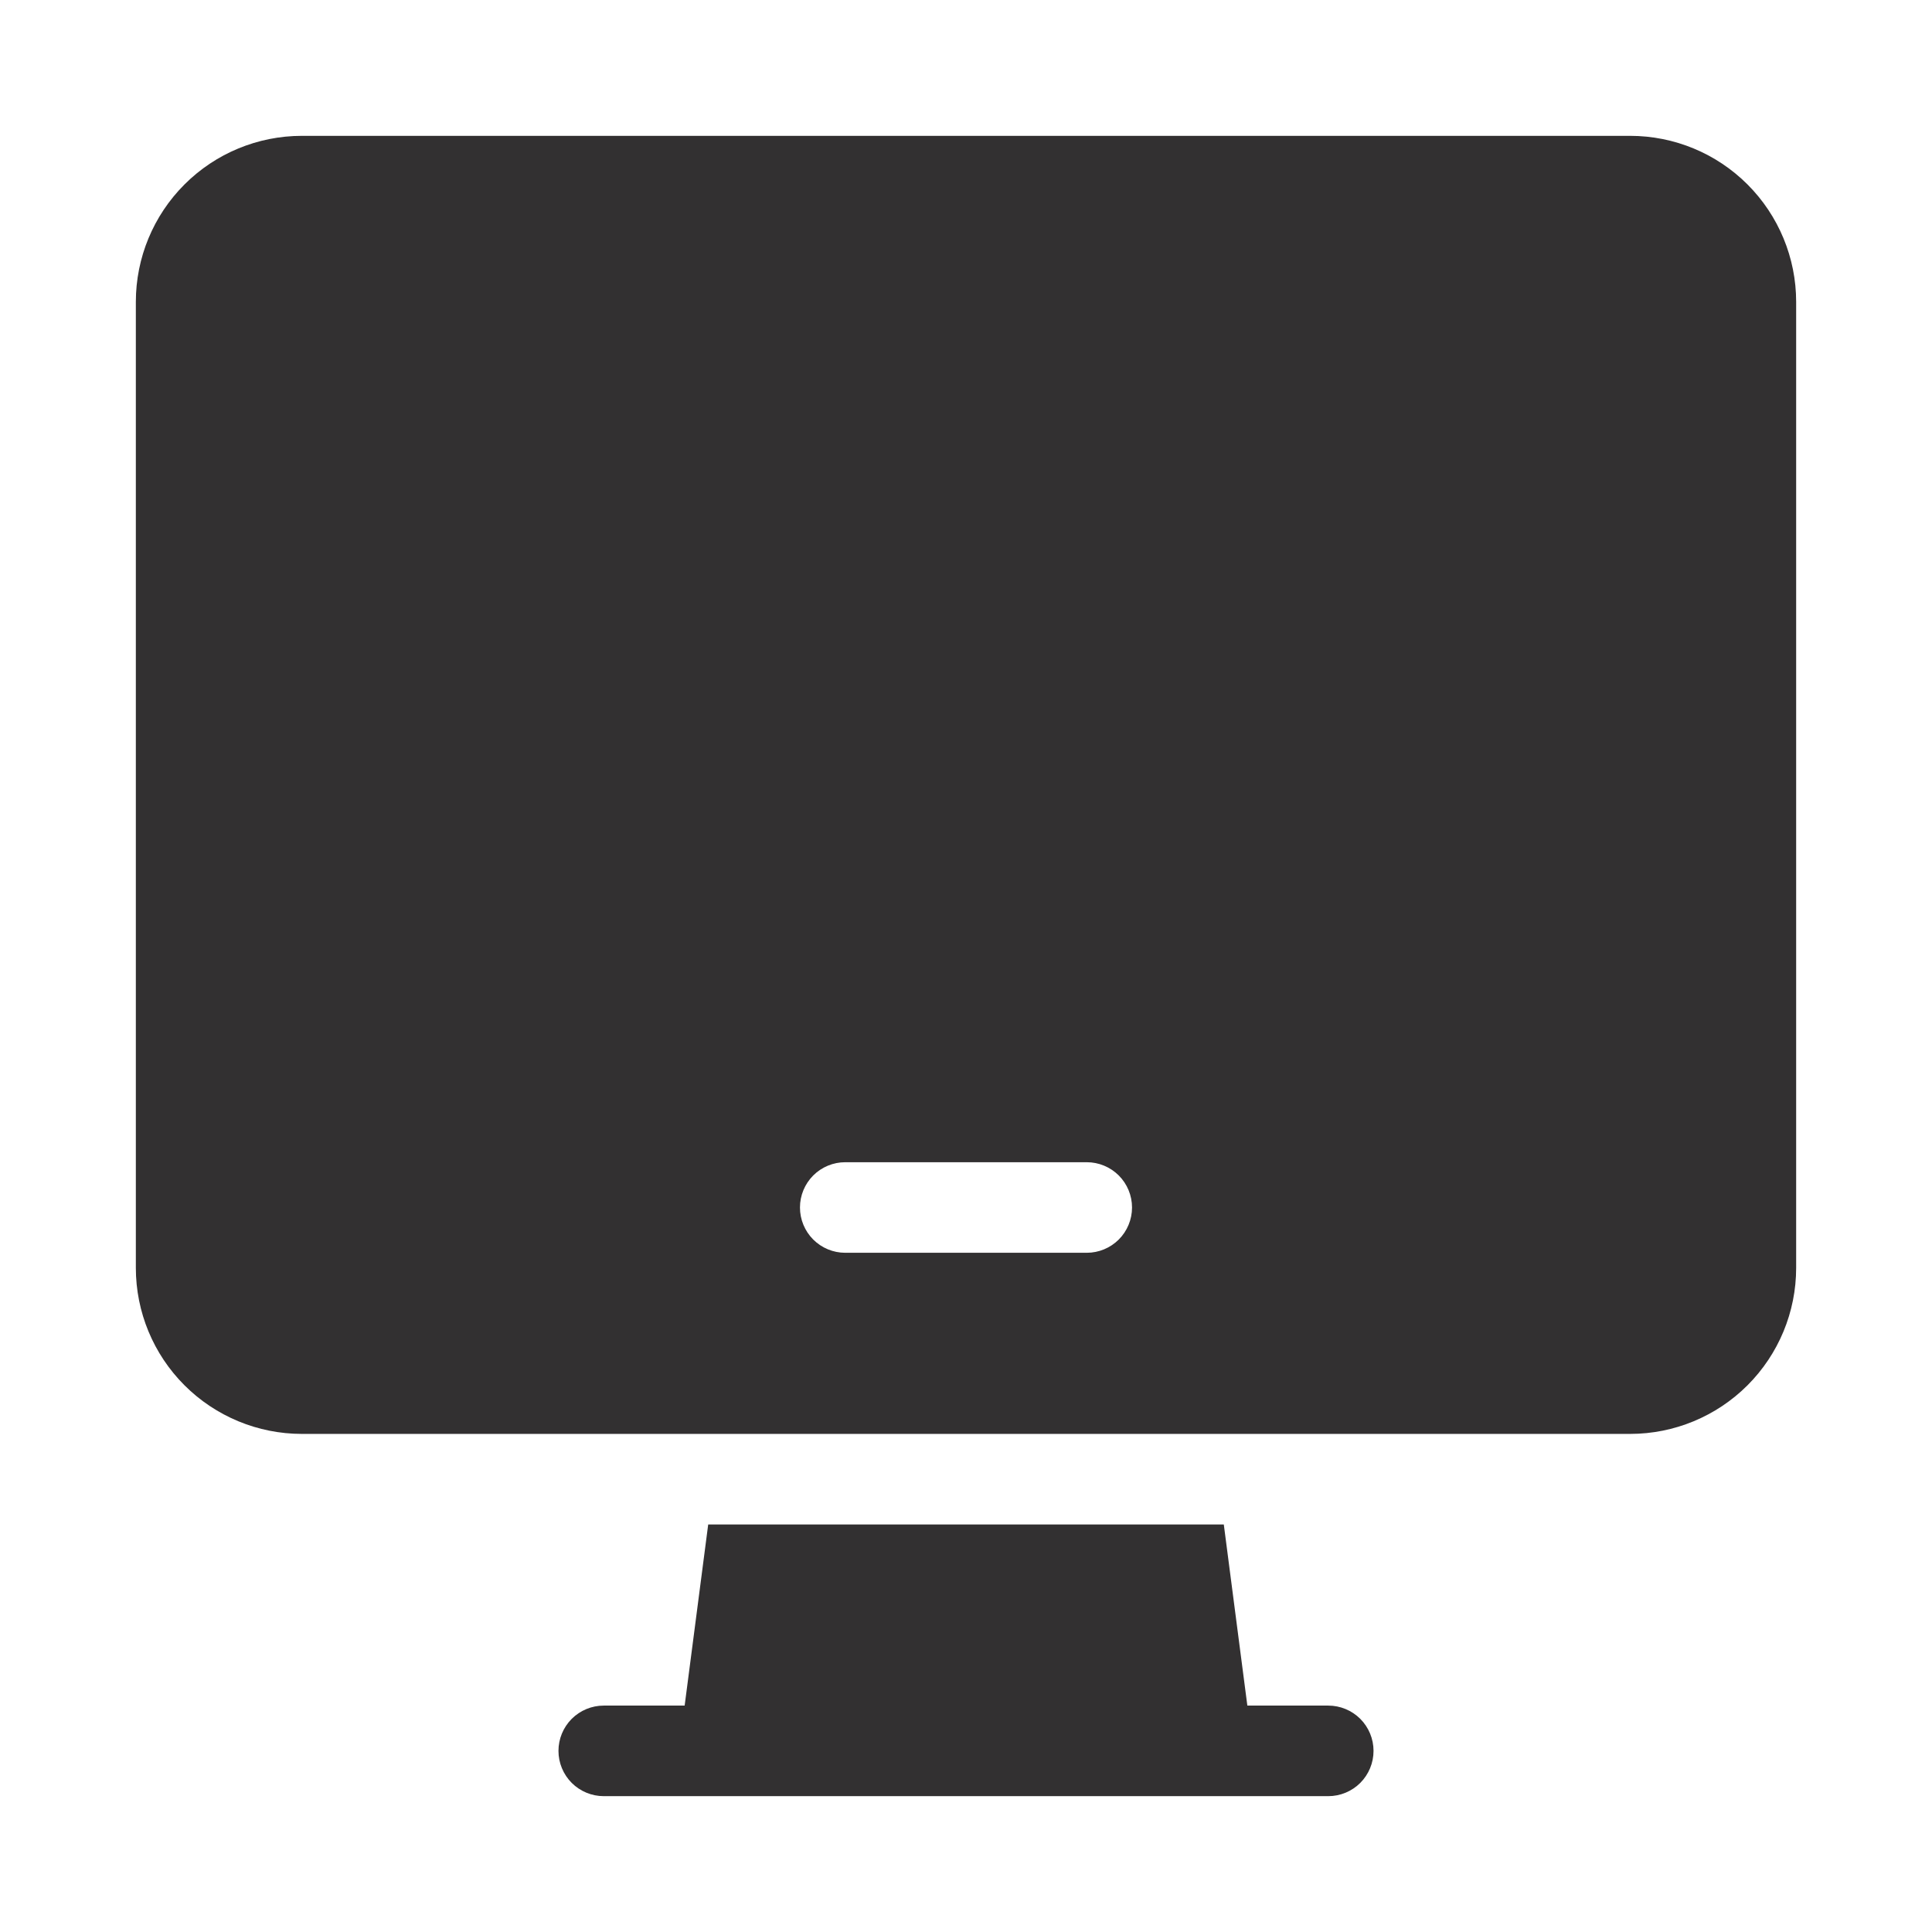 <svg xmlns="http://www.w3.org/2000/svg" width="64" height="64" viewBox="0 0 64 64" fill="none"><path d="M54 4.5H10C8.541 4.5 7.142 5.079 6.111 6.111C5.079 7.142 4.5 8.541 4.5 10V42C4.5 43.459 5.079 44.858 6.111 45.889C7.142 46.92 8.541 47.5 10 47.5H54C55.459 47.5 56.858 46.92 57.889 45.889C58.92 44.858 59.5 43.459 59.5 42V10C59.5 8.541 58.92 7.142 57.889 6.111C56.858 5.079 55.459 4.5 54 4.5ZM36 41.5H28C27.602 41.5 27.221 41.342 26.939 41.061C26.658 40.779 26.5 40.398 26.5 40C26.5 39.602 26.658 39.221 26.939 38.939C27.221 38.658 27.602 38.5 28 38.5H36C36.398 38.5 36.779 38.658 37.061 38.939C37.342 39.221 37.5 39.602 37.5 40C37.5 40.398 37.342 40.779 37.061 41.061C36.779 41.342 36.398 41.5 36 41.5ZM45.5 58C45.5 58.398 45.342 58.779 45.061 59.061C44.779 59.342 44.398 59.5 44 59.5H20C19.602 59.5 19.221 59.342 18.939 59.061C18.658 58.779 18.5 58.398 18.5 58C18.5 57.602 18.658 57.221 18.939 56.939C19.221 56.658 19.602 56.5 20 56.5H22.68L23.46 50.5H40.54L41.32 56.5H44C44.398 56.5 44.779 56.658 45.061 56.939C45.342 57.221 45.5 57.602 45.5 58Z" fill="#323031"></path></svg>